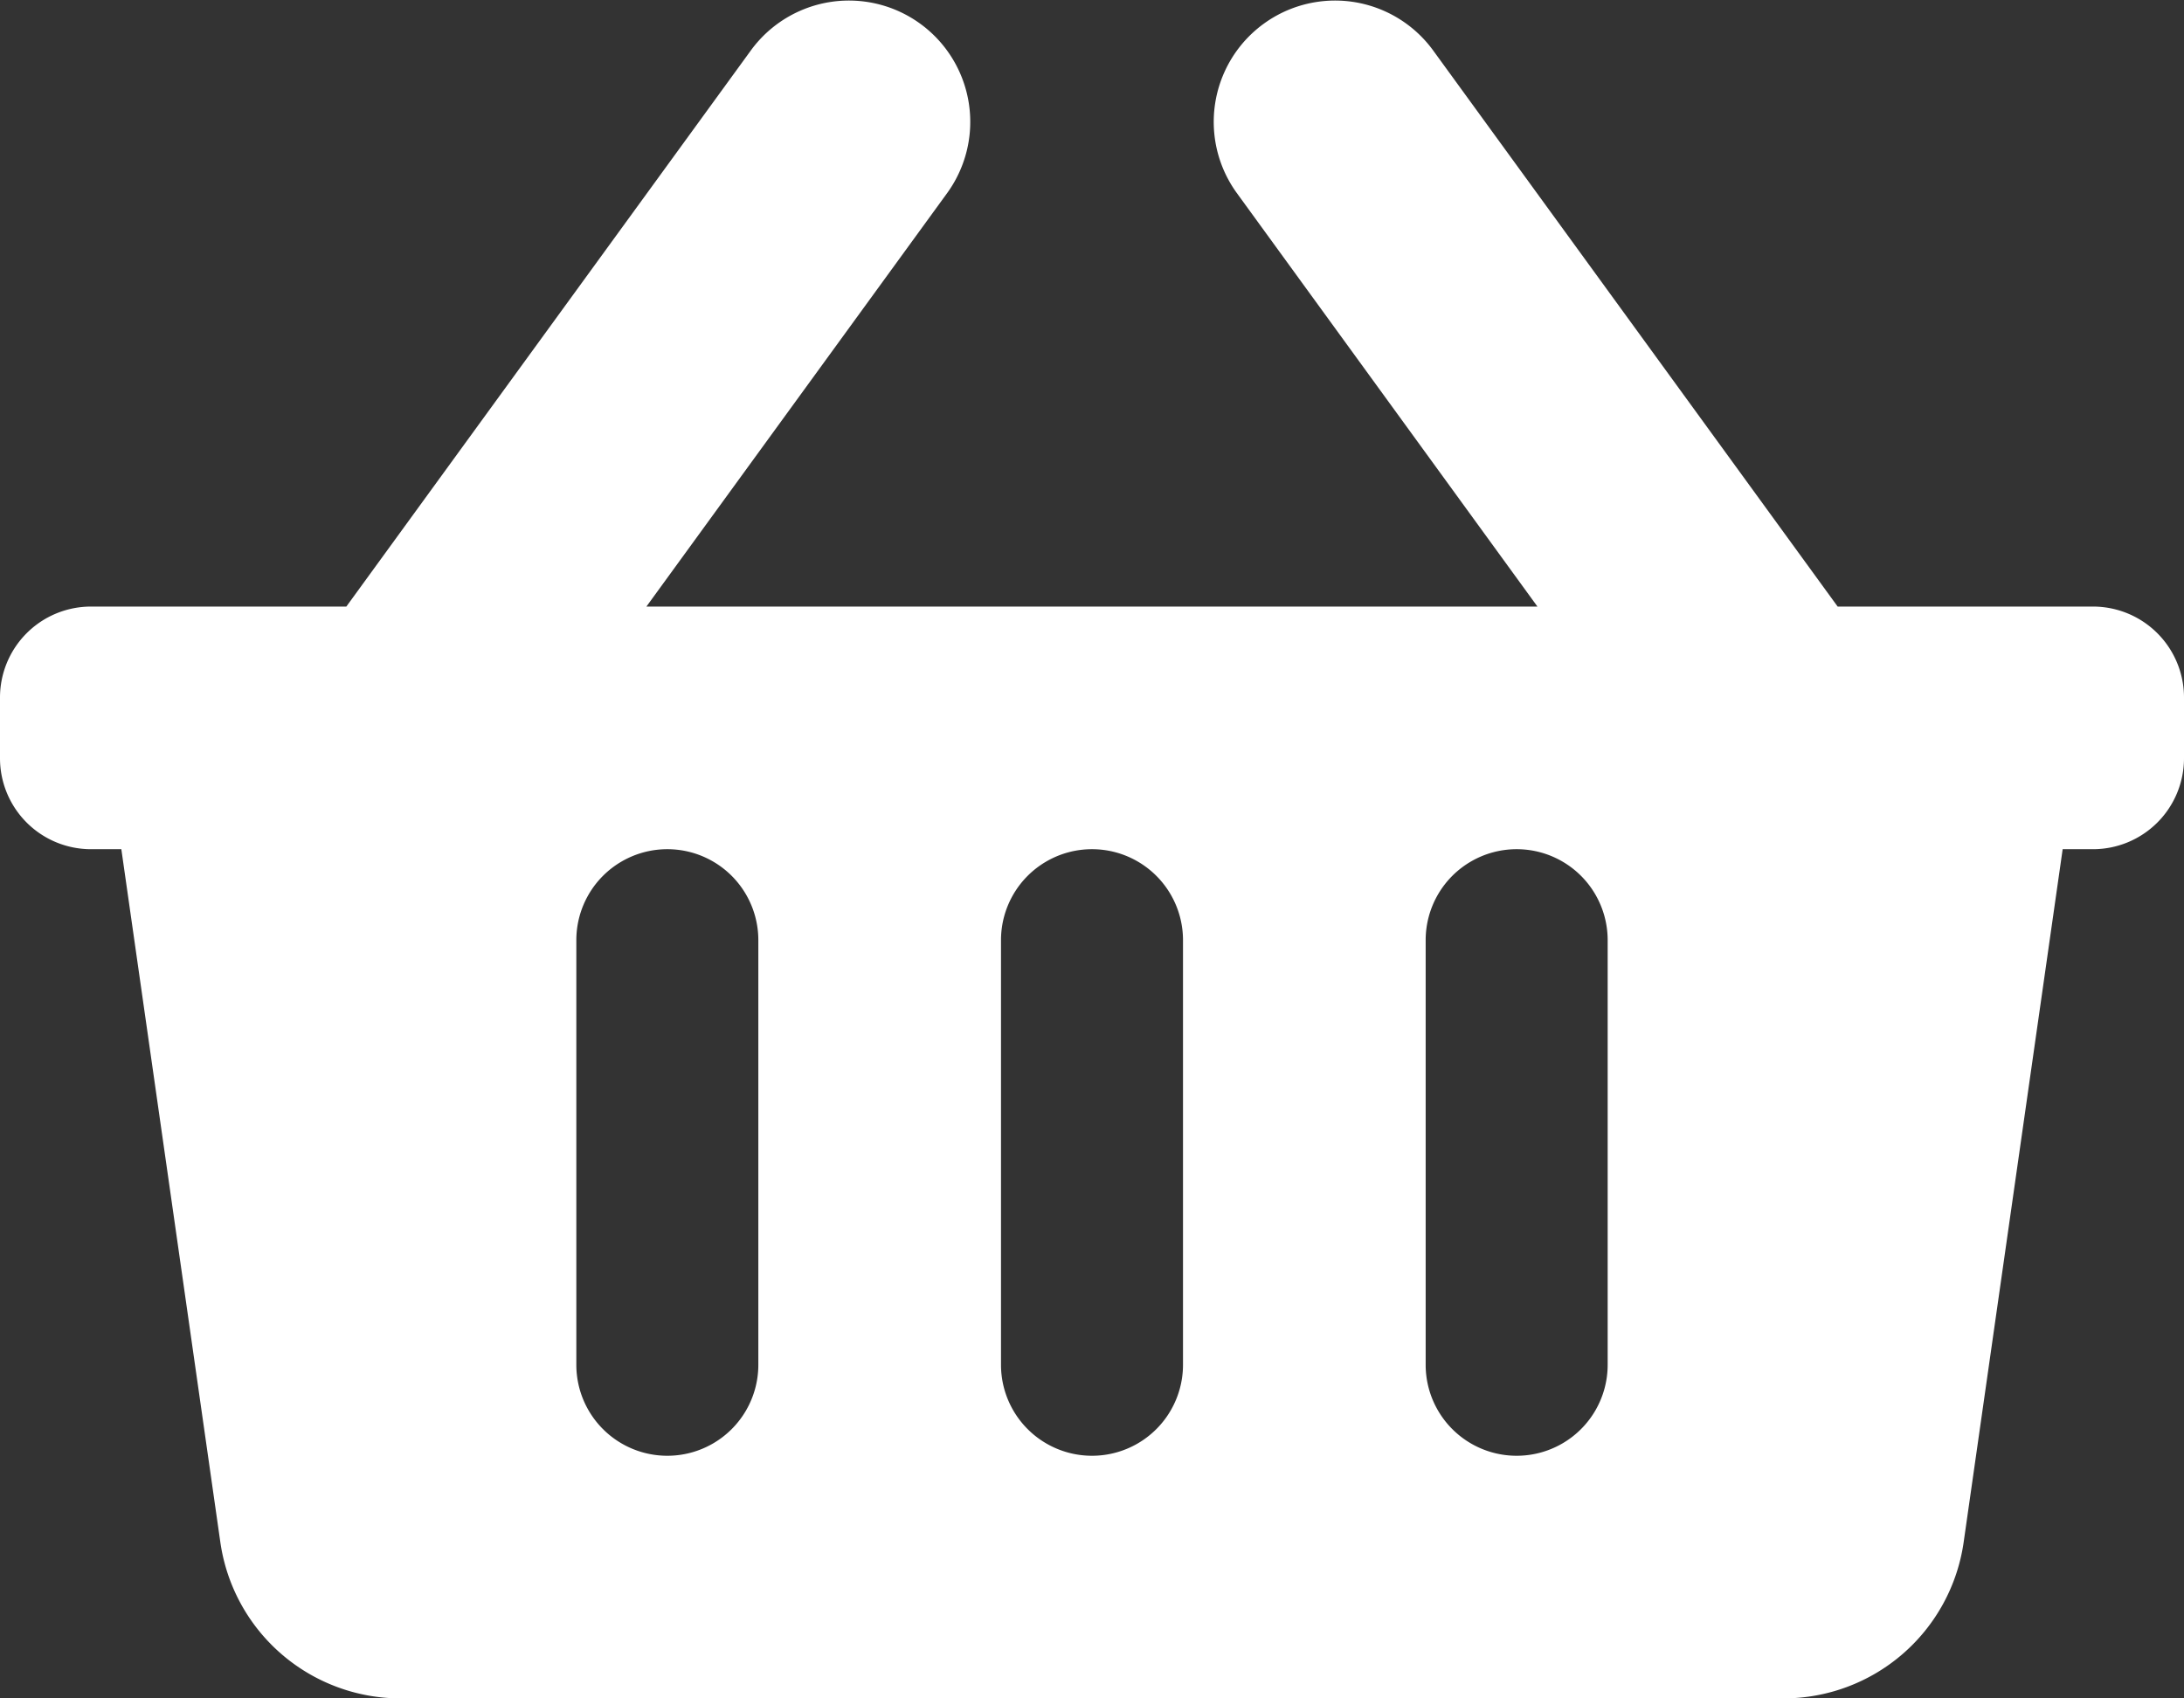 <svg id="23470b78-e7ab-4862-a07d-fe1ab33bb534" data-name="Ebene 1" xmlns="http://www.w3.org/2000/svg" viewBox="0 0 576 448">
  <rect x="0" y="0" width="576" height="448" fill="#333333" stroke="none"/>
  <defs>
    <style>
      .d20bdaca-e635-4afb-8ac8-51651ddafd3f {
        fill: #fff;
      }
    </style>
  </defs>
  <title>shopping-basket-solid</title>
  <path class="d20bdaca-e635-4afb-8ac8-51651ddafd3f" d="M576,188v16a24,24,0,0,1-24,24h-8L517.89,410.79A48,48,0,0,1,470.37,452H105.63a48,48,0,0,1-47.52-41.21L32,228H24A24,24,0,0,1,0,204V188a24,24,0,0,1,24-24H91.34L198.12,17.18a32,32,0,0,1,51.76,37.64L170.48,164h235L326.12,54.82a32,32,0,0,1,51.76-37.64L484.66,164H552A24,24,0,0,1,576,188ZM312,364V252a24,24,0,0,0-48,0V364a24,24,0,0,0,48,0Zm112,0V252a24,24,0,0,0-48,0V364a24,24,0,0,0,48,0Zm-224,0V252a24,24,0,0,0-48,0V364a24,24,0,0,0,48,0Z" transform="translate(0 -4)"/>
</svg>

